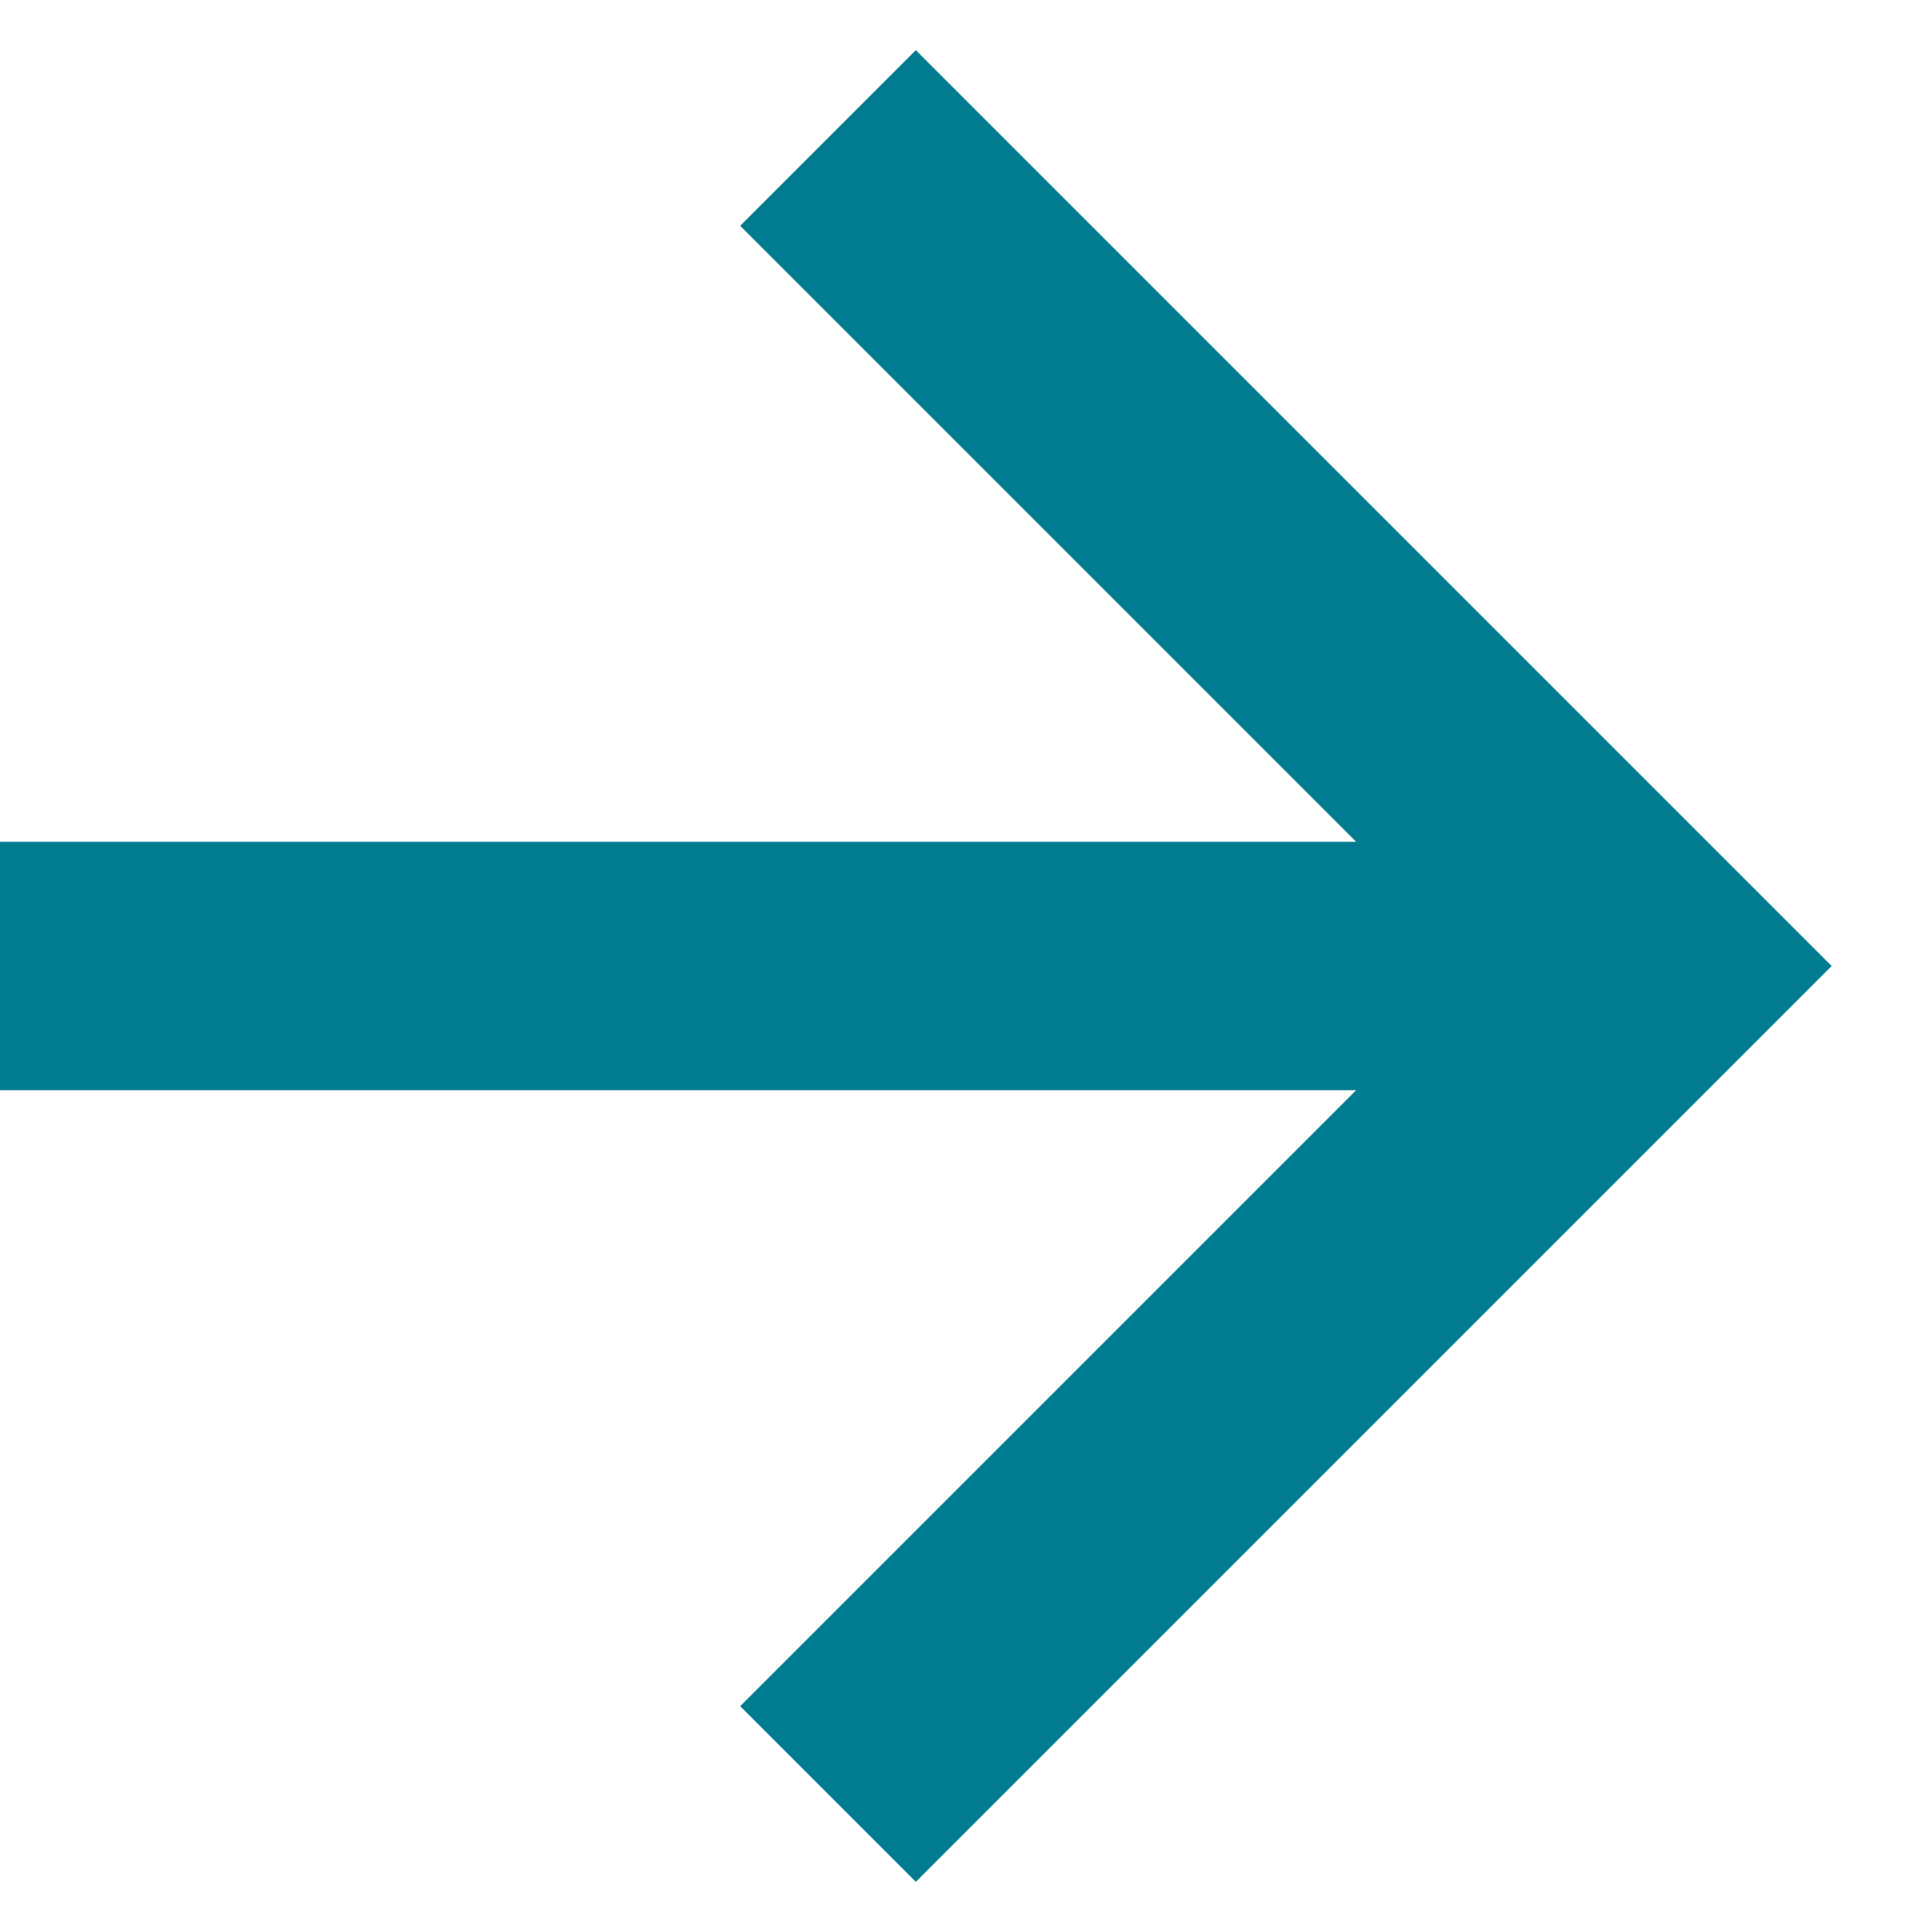 <svg width="14" height="14" viewBox="0 0 14 14" fill="none" xmlns="http://www.w3.org/2000/svg">
<path d="M6 1L12 7L6 13" stroke="#007B90" stroke-width="1.8"/>
<path d="M12 7H0" stroke="#007B90" stroke-width="1.8"/>
</svg>

